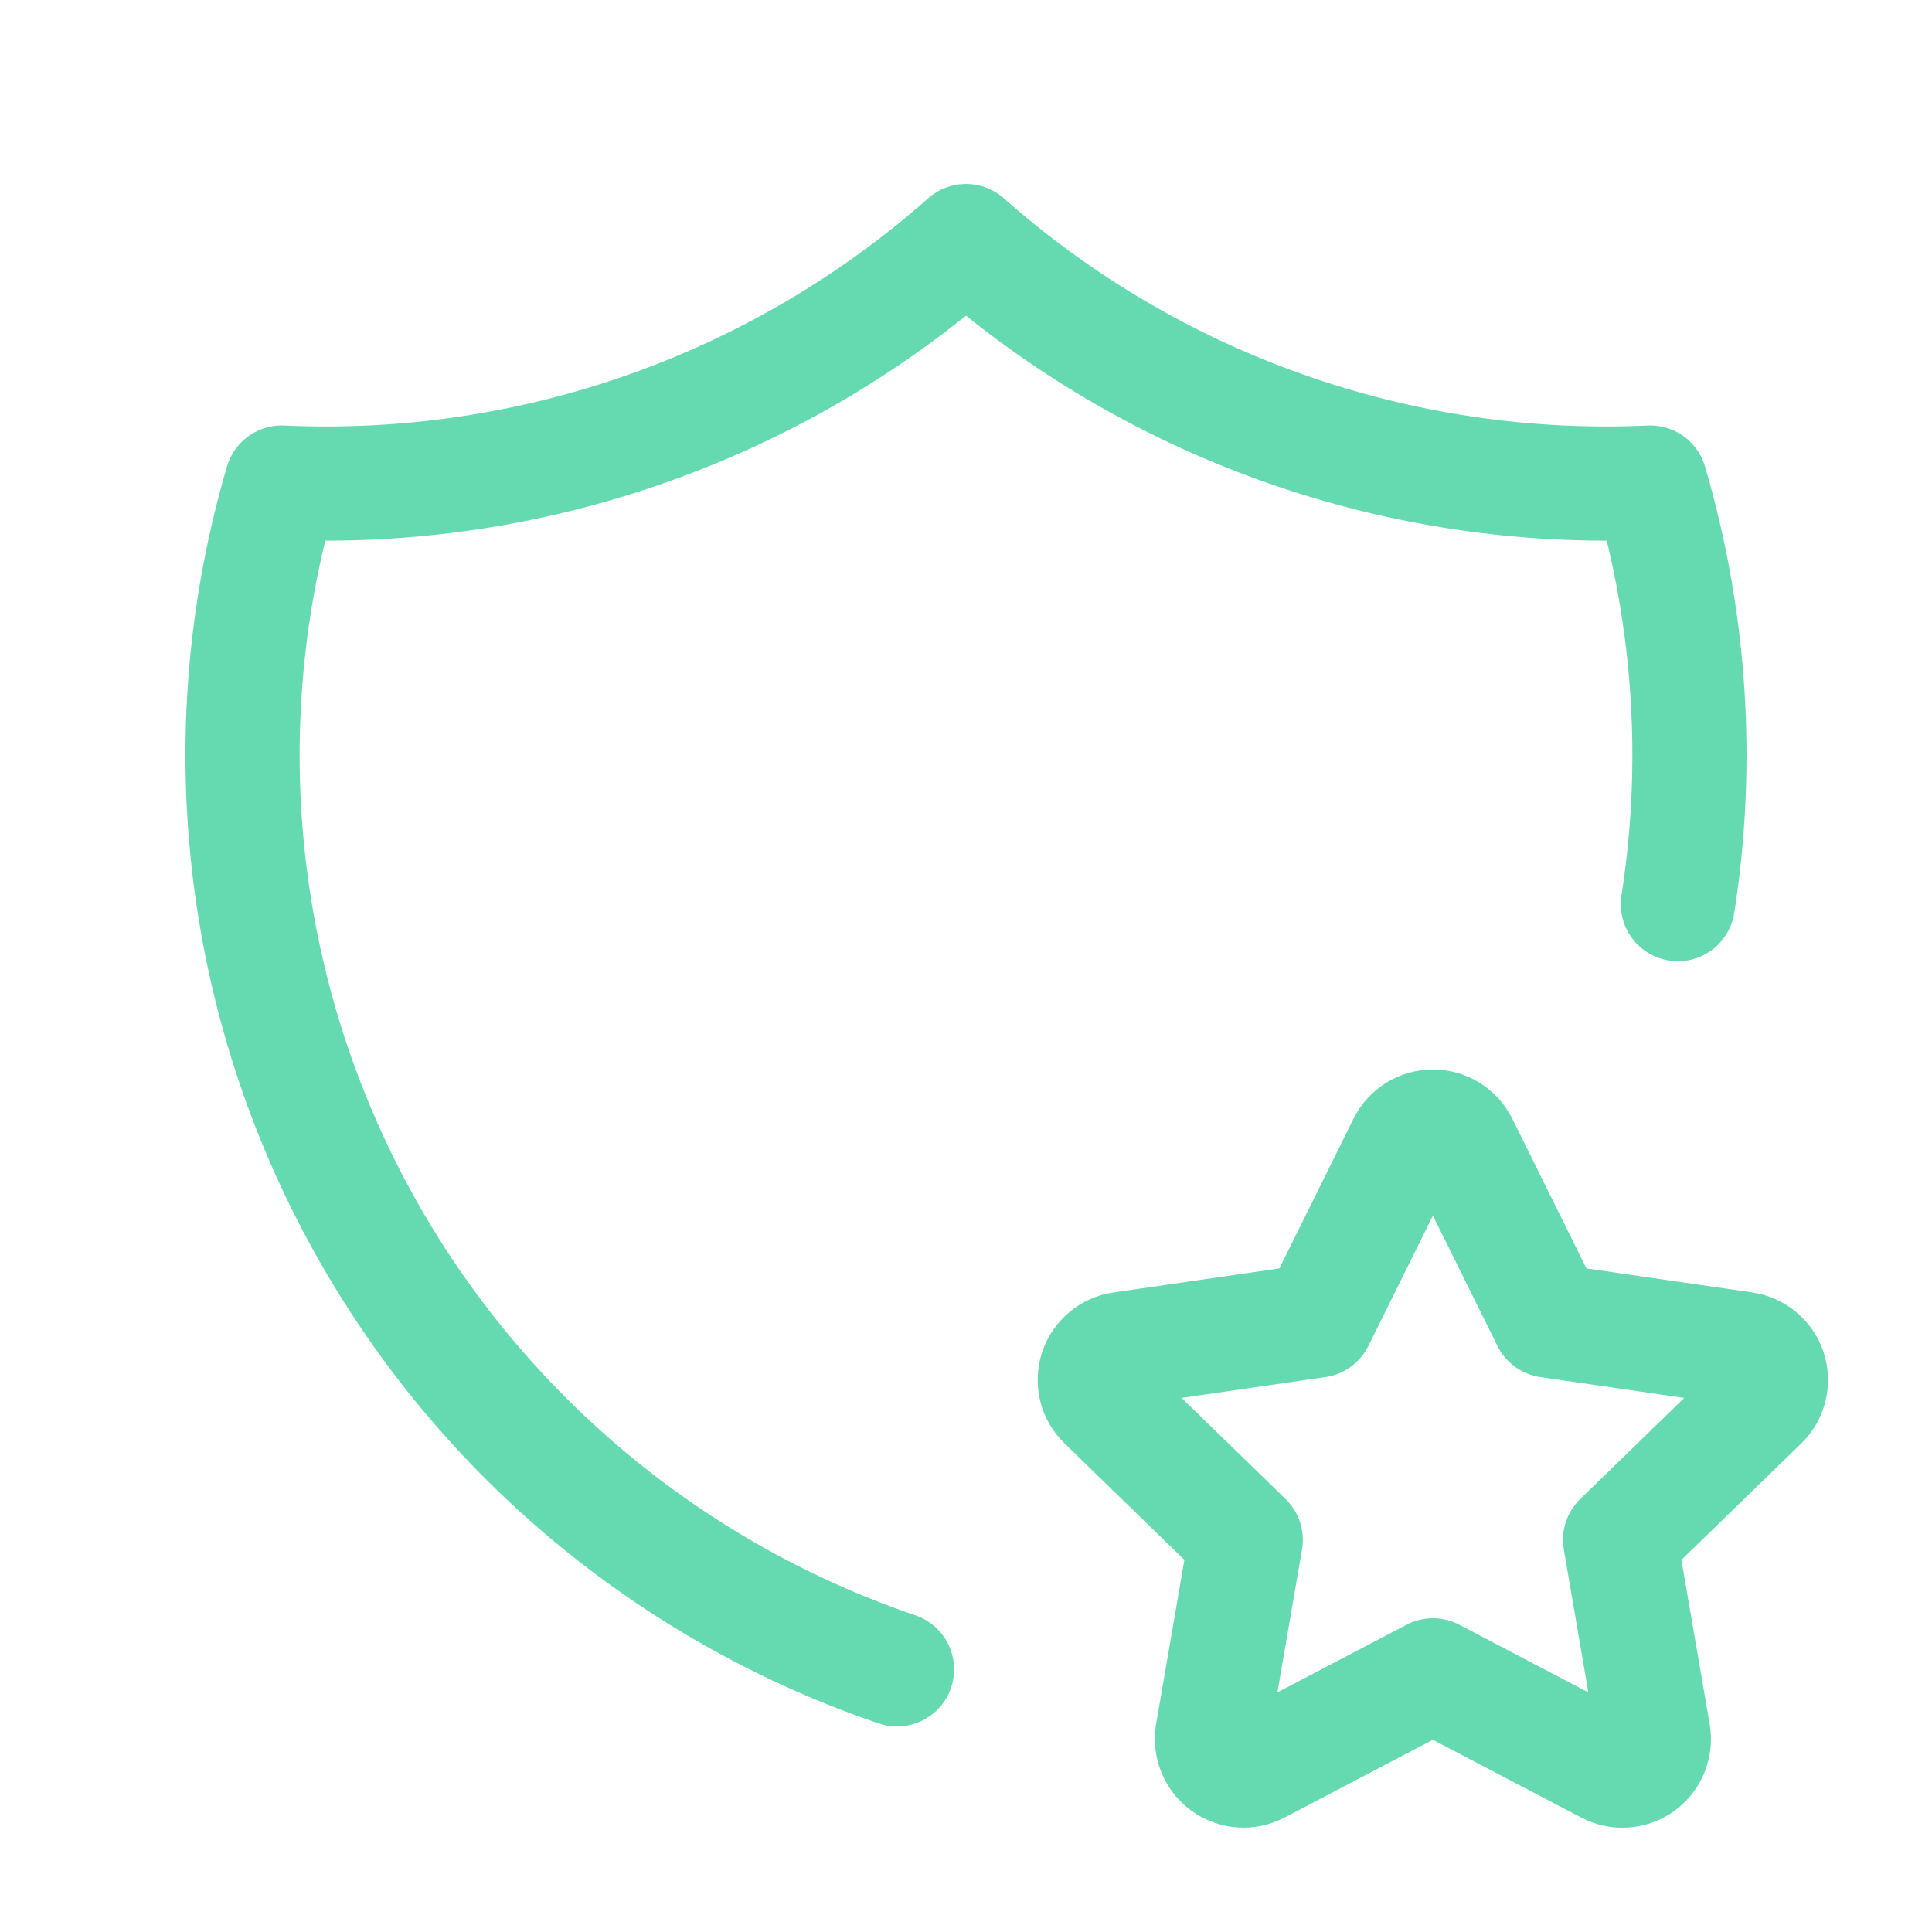 <svg width="44" height="44" viewBox="0 0 44 44" fill="none" xmlns="http://www.w3.org/2000/svg">
<g id="Frame" clip-path="url(#clip0_384_213)">
<path id="Vector" d="M20.429 38.019C15.059 36.189 10.603 32.356 7.992 27.32C5.381 22.283 4.817 16.433 6.417 10.99C12.129 11.251 17.718 9.279 22 5.49C26.282 9.279 31.872 11.251 37.583 10.99C38.507 14.136 38.709 17.416 38.212 20.591" stroke="#65DAB1" stroke-width="2.6" stroke-linecap="round" stroke-linejoin="round"/>
<path id="Vector_2" d="M32.633 38.155L28.651 40.242C28.533 40.303 28.4 40.331 28.267 40.321C28.134 40.311 28.007 40.265 27.899 40.187C27.791 40.109 27.707 40.002 27.656 39.879C27.605 39.756 27.589 39.621 27.61 39.49L28.371 35.07L25.15 31.94C25.053 31.847 24.985 31.729 24.953 31.599C24.921 31.47 24.926 31.334 24.967 31.206C25.009 31.079 25.085 30.966 25.188 30.881C25.29 30.795 25.415 30.739 25.547 30.721L29.999 30.076L31.99 26.055C32.049 25.936 32.141 25.835 32.255 25.764C32.368 25.694 32.499 25.657 32.633 25.657C32.767 25.657 32.898 25.694 33.012 25.764C33.126 25.835 33.217 25.936 33.277 26.055L35.268 30.076L39.719 30.721C39.851 30.74 39.975 30.796 40.077 30.882C40.18 30.968 40.256 31.08 40.297 31.207C40.338 31.334 40.343 31.47 40.312 31.599C40.28 31.729 40.212 31.847 40.117 31.94L36.896 35.07L37.655 39.488C37.678 39.62 37.663 39.755 37.613 39.879C37.562 40.003 37.478 40.11 37.37 40.189C37.262 40.267 37.133 40.314 37 40.323C36.867 40.333 36.733 40.304 36.615 40.242L32.633 38.155Z" stroke="#65DAB1" stroke-width="2.6" stroke-linecap="round" stroke-linejoin="round"/>
</g>
<defs>
<clipPath id="clip0_384_213">
<rect width="44" height="44" fill="white" transform="translate(0 -0.01)"/>
</clipPath>
</defs>
</svg>
